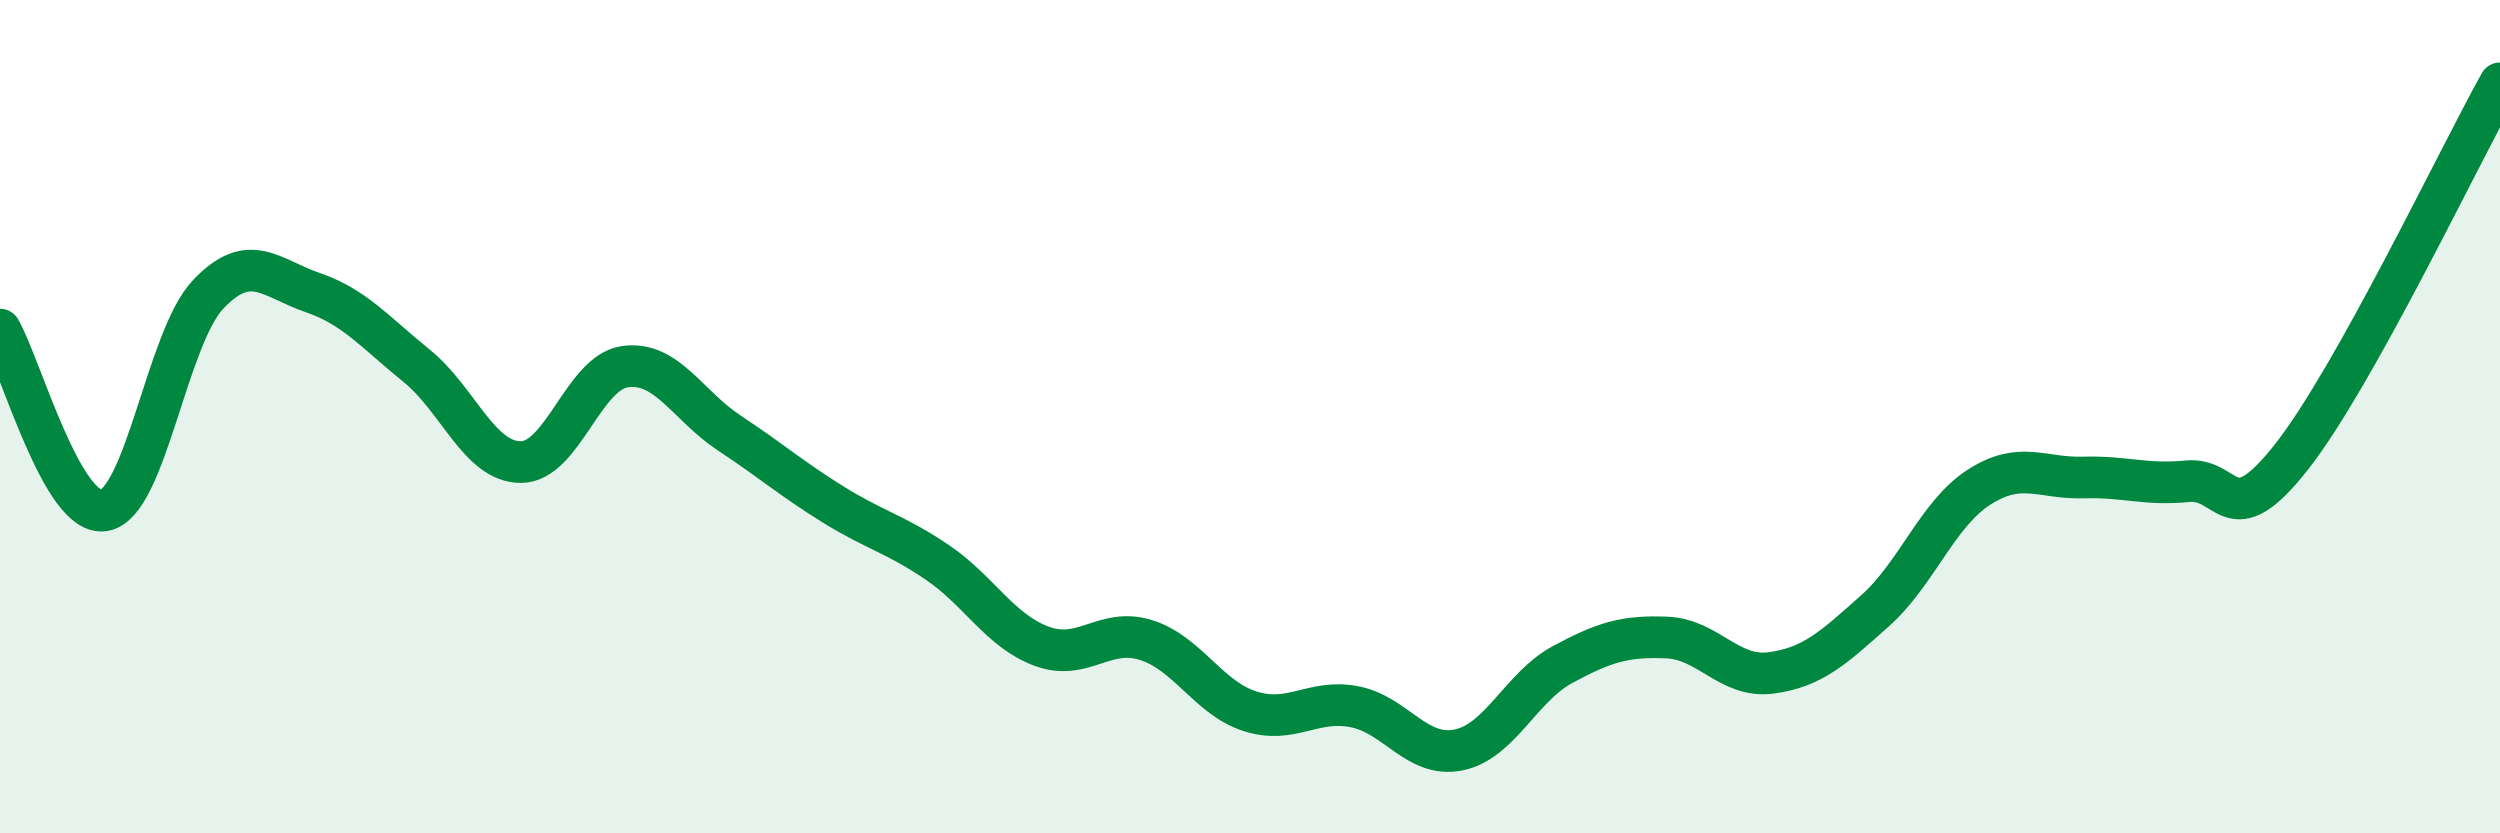 
    <svg width="60" height="20" viewBox="0 0 60 20" xmlns="http://www.w3.org/2000/svg">
      <path
        d="M 0,7.91 C 0.5,8.78 1.5,12.42 2.5,12.25 C 3.5,12.08 4,8.11 5,7.06 C 6,6.01 6.5,6.68 7.5,7.02 C 8.5,7.36 9,7.97 10,8.78 C 11,9.59 11.5,11.09 12.5,11.09 C 13.5,11.09 14,8.94 15,8.8 C 16,8.66 16.5,9.73 17.5,10.39 C 18.5,11.05 19,11.49 20,12.11 C 21,12.73 21.5,12.82 22.5,13.5 C 23.5,14.18 24,15.14 25,15.51 C 26,15.88 26.5,15.05 27.5,15.36 C 28.5,15.67 29,16.75 30,17.07 C 31,17.39 31.5,16.77 32.5,16.96 C 33.5,17.15 34,18.2 35,18 C 36,17.8 36.5,16.49 37.5,15.95 C 38.5,15.41 39,15.26 40,15.3 C 41,15.34 41.5,16.28 42.5,16.15 C 43.5,16.02 44,15.55 45,14.66 C 46,13.77 46.5,12.33 47.5,11.69 C 48.5,11.05 49,11.49 50,11.46 C 51,11.43 51.5,11.65 52.5,11.55 C 53.5,11.45 53.5,12.87 55,10.96 C 56.5,9.05 59,3.79 60,2L60 20L0 20Z"
        fill="#008740"
        opacity="0.1"
        stroke-linecap="round"
        stroke-linejoin="round"
      />
      <path
        d="M 0,7.91 C 0.5,8.78 1.5,12.42 2.5,12.25 C 3.5,12.08 4,8.11 5,7.06 C 6,6.01 6.5,6.68 7.5,7.02 C 8.5,7.36 9,7.97 10,8.78 C 11,9.59 11.5,11.09 12.5,11.09 C 13.5,11.09 14,8.94 15,8.8 C 16,8.66 16.5,9.73 17.5,10.39 C 18.5,11.05 19,11.49 20,12.11 C 21,12.73 21.5,12.82 22.5,13.5 C 23.5,14.18 24,15.14 25,15.51 C 26,15.88 26.5,15.05 27.5,15.36 C 28.5,15.67 29,16.75 30,17.07 C 31,17.39 31.5,16.77 32.5,16.96 C 33.5,17.15 34,18.2 35,18 C 36,17.8 36.5,16.49 37.5,15.95 C 38.5,15.41 39,15.26 40,15.3 C 41,15.34 41.5,16.28 42.5,16.15 C 43.5,16.02 44,15.55 45,14.66 C 46,13.77 46.5,12.33 47.5,11.69 C 48.5,11.05 49,11.49 50,11.46 C 51,11.43 51.5,11.65 52.5,11.55 C 53.5,11.45 53.5,12.87 55,10.96 C 56.5,9.05 59,3.79 60,2"
        stroke="#008740"
        stroke-width="1"
        fill="none"
        stroke-linecap="round"
        stroke-linejoin="round"
      />
    </svg>
  